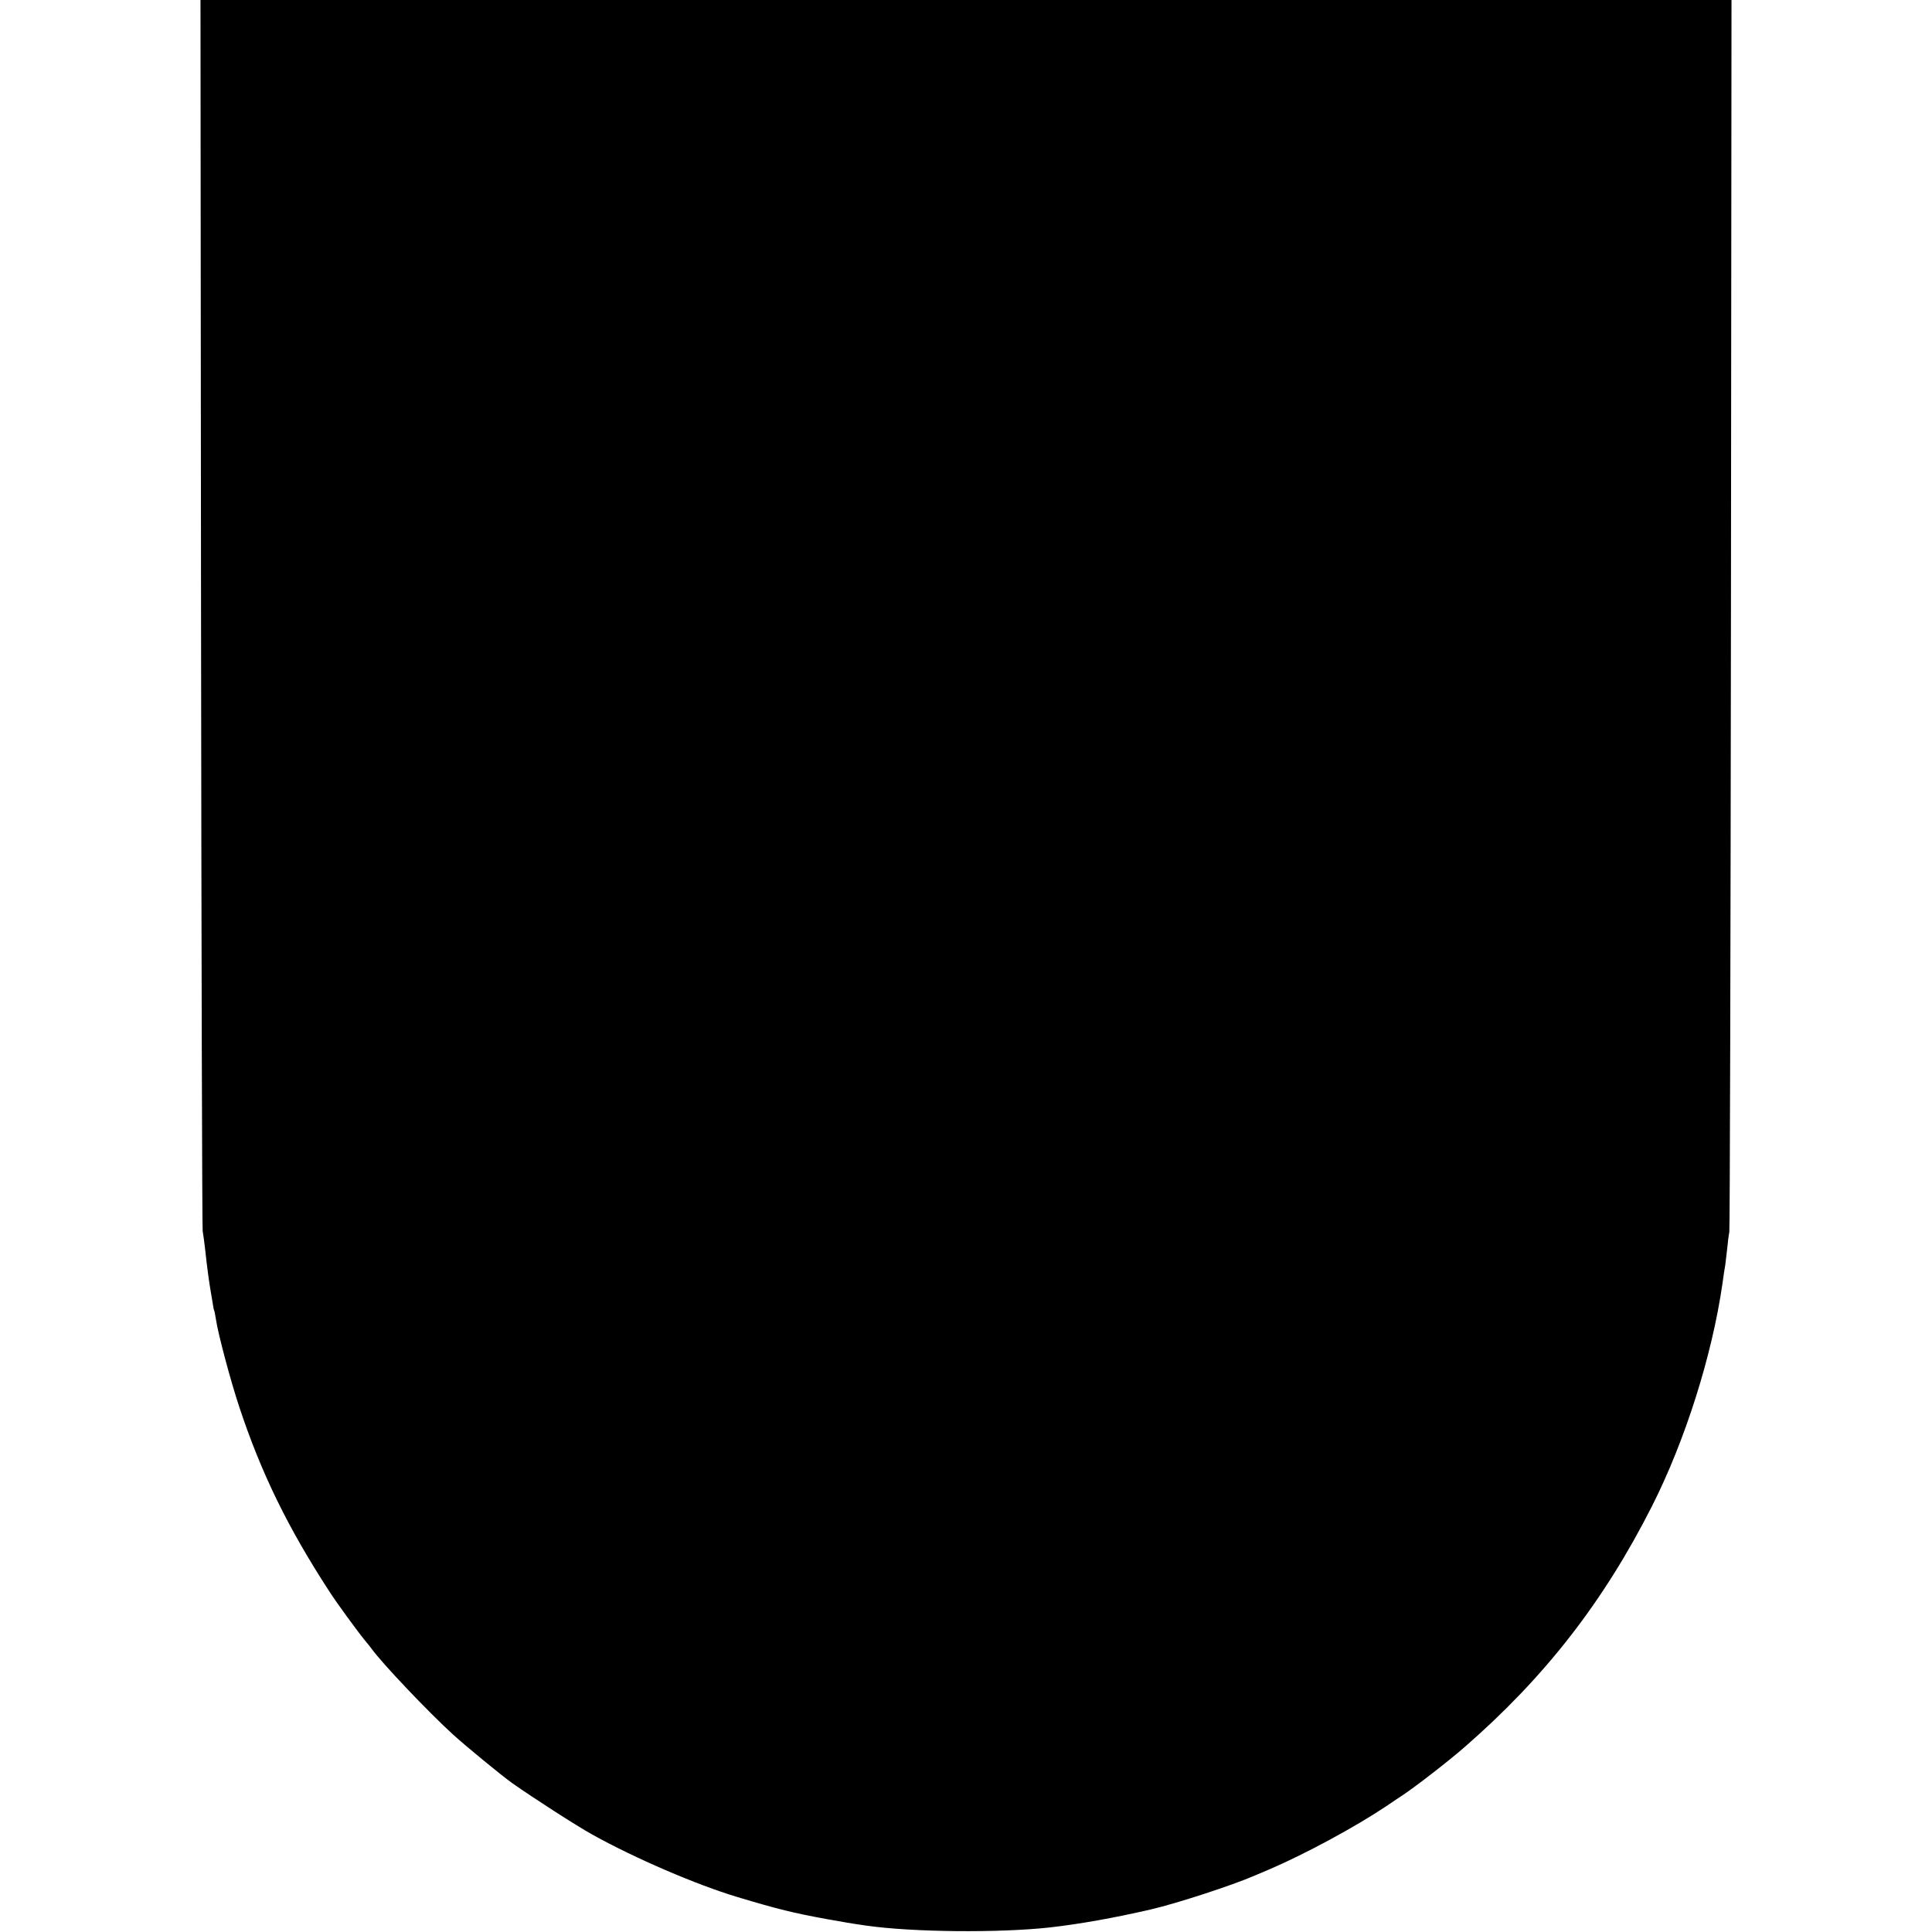 <?xml version="1.0" standalone="no"?>
<!DOCTYPE svg PUBLIC "-//W3C//DTD SVG 20010904//EN"
 "http://www.w3.org/TR/2001/REC-SVG-20010904/DTD/svg10.dtd">
<svg version="1.0" xmlns="http://www.w3.org/2000/svg"
 width="1060pt" height="1060pt" viewBox="0 0 1060 1060"
 preserveAspectRatio="xMidYMid meet">
<g transform="translate(0,1060) scale(0.1,-0.1)"
fill="#000000" stroke="none">
<path d="M1103 7238 c2 -1850 6 -3376 9 -3393 3 -16 9 -59 13 -95 11 -103 22
-183 31 -235 2 -10 6 -37 10 -59 3 -22 7 -43 9 -46 2 -3 6 -26 10 -50 11 -77
81 -339 128 -480 120 -362 266 -661 493 -1010 36 -57 158 -224 196 -270 16
-19 32 -39 36 -45 59 -82 315 -351 448 -472 74 -67 269 -227 324 -266 121 -85
354 -235 439 -282 235 -131 573 -276 796 -343 223 -67 309 -88 490 -121 102
-18 127 -23 218 -36 252 -36 724 -41 1007 -10 166 19 352 52 555 99 142 33
446 132 570 186 11 5 49 21 85 36 192 83 460 227 634 343 37 25 78 53 91 61
75 50 253 188 340 264 440 383 762 796 1028 1321 182 359 330 826 387 1220 6
44 13 92 16 106 2 14 6 52 10 85 3 32 8 75 12 94 3 19 7 1548 9 3398 l3 3362
-4200 0 -4200 0 3 -3362z"/>
</g>
</svg>
